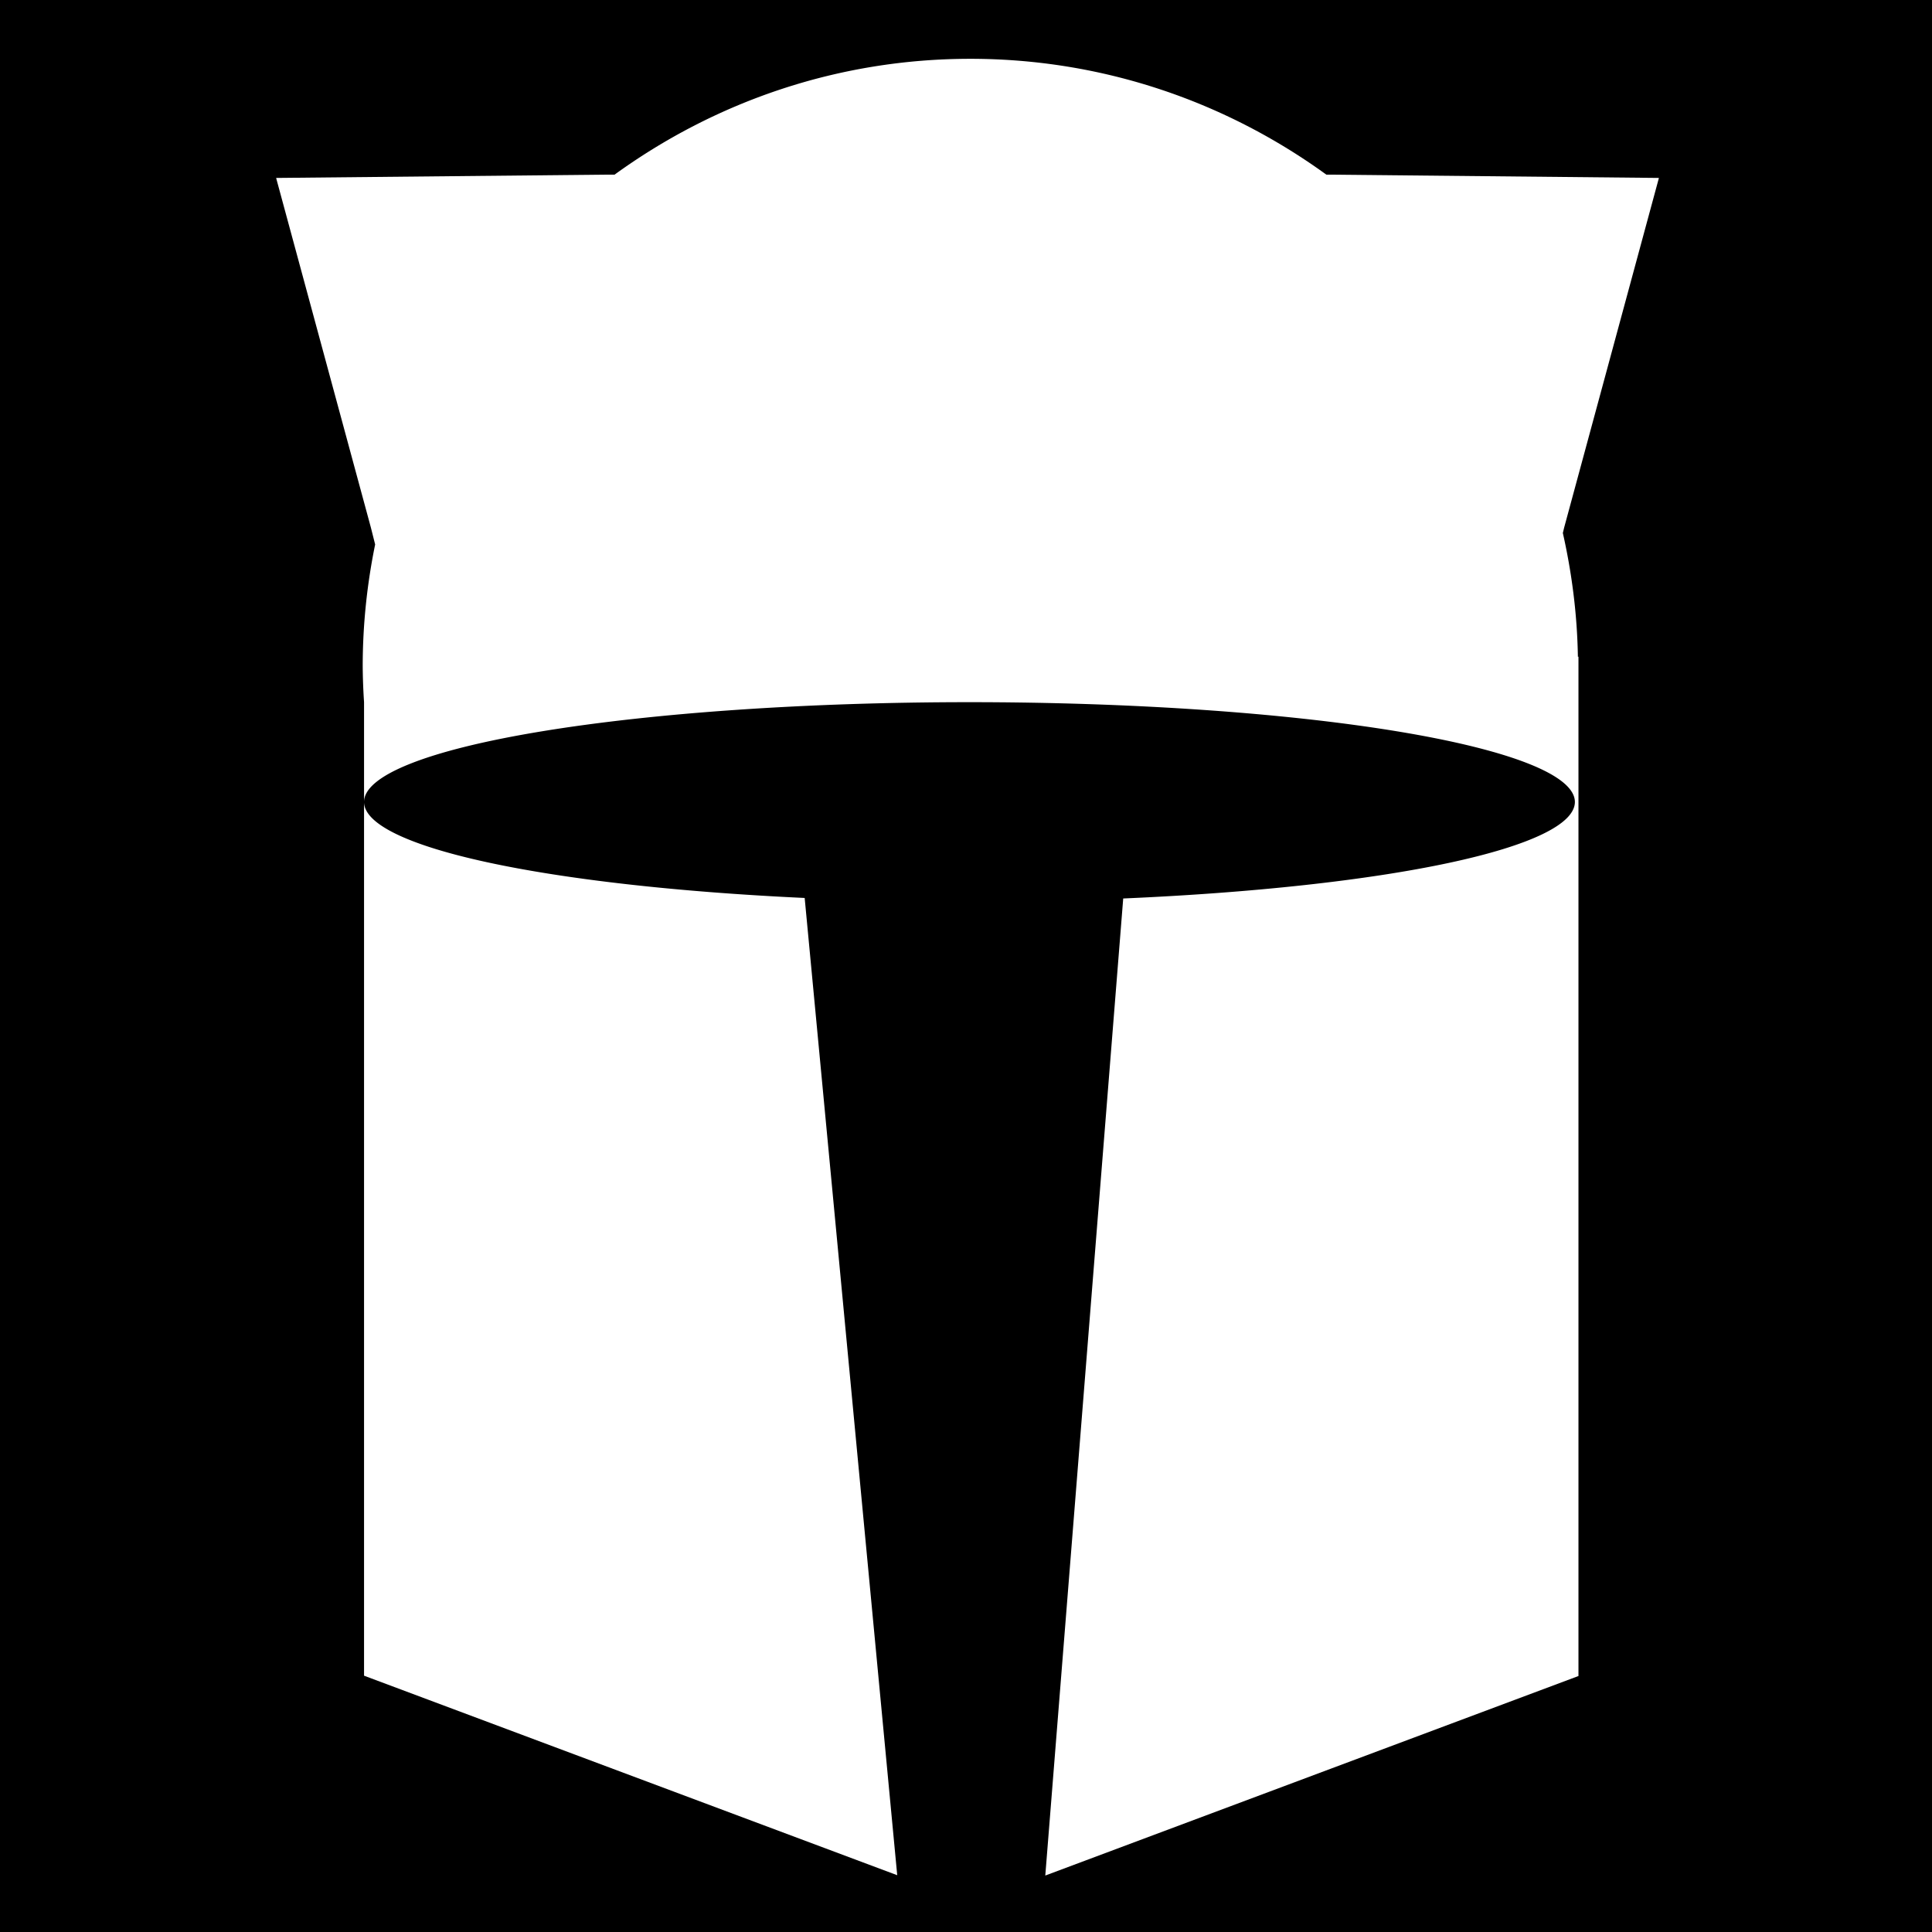 <?xml version="1.0" encoding="UTF-8" standalone="no"?>
<svg
   viewBox="0 0 500 500"
   xmlns="http://www.w3.org/2000/svg">
  <g>
    <path
       d="M 0 0 L 0 1889.764 L 1889.764 1889.764 L 1889.764 0 L 0 0 z M 947.727 57.426 C 1077.604 57.466 1197.549 99.645 1295.342 170.58 L 1301.014 170.58 L 1620.1 173.77 L 1527.564 515.191 L 1526.275 520.521 C 1535.058 559.539 1540.307 599.906 1540.971 641.451 L 1541.525 641.248 L 1541.525 1636.801 L 1020.828 1831.652 L 1096.934 877.455 A 591.254 97.464 0 0 0 1538.035 783.203 A 591.254 97.464 0 0 0 946.787 685.742 A 591.254 97.464 0 0 0 355.531 783.203 L 355.531 685.742 C 354.753 674.154 354.315 662.545 354.221 650.932 C 354.22 610.08 358.474 570.243 366.367 531.729 L 362.199 515.191 L 269.664 173.77 L 588.75 170.58 L 600.16 170.58 C 697.911 99.7 817.749 57.425 947.727 57.426 z M 355.529 783.203 A 591.254 97.464 0 0 0 785.842 876.951 L 876.227 1831.334 L 355.529 1636.48 L 355.529 783.203 z "
       transform="scale(0.265)" />
  </g>
</svg>
